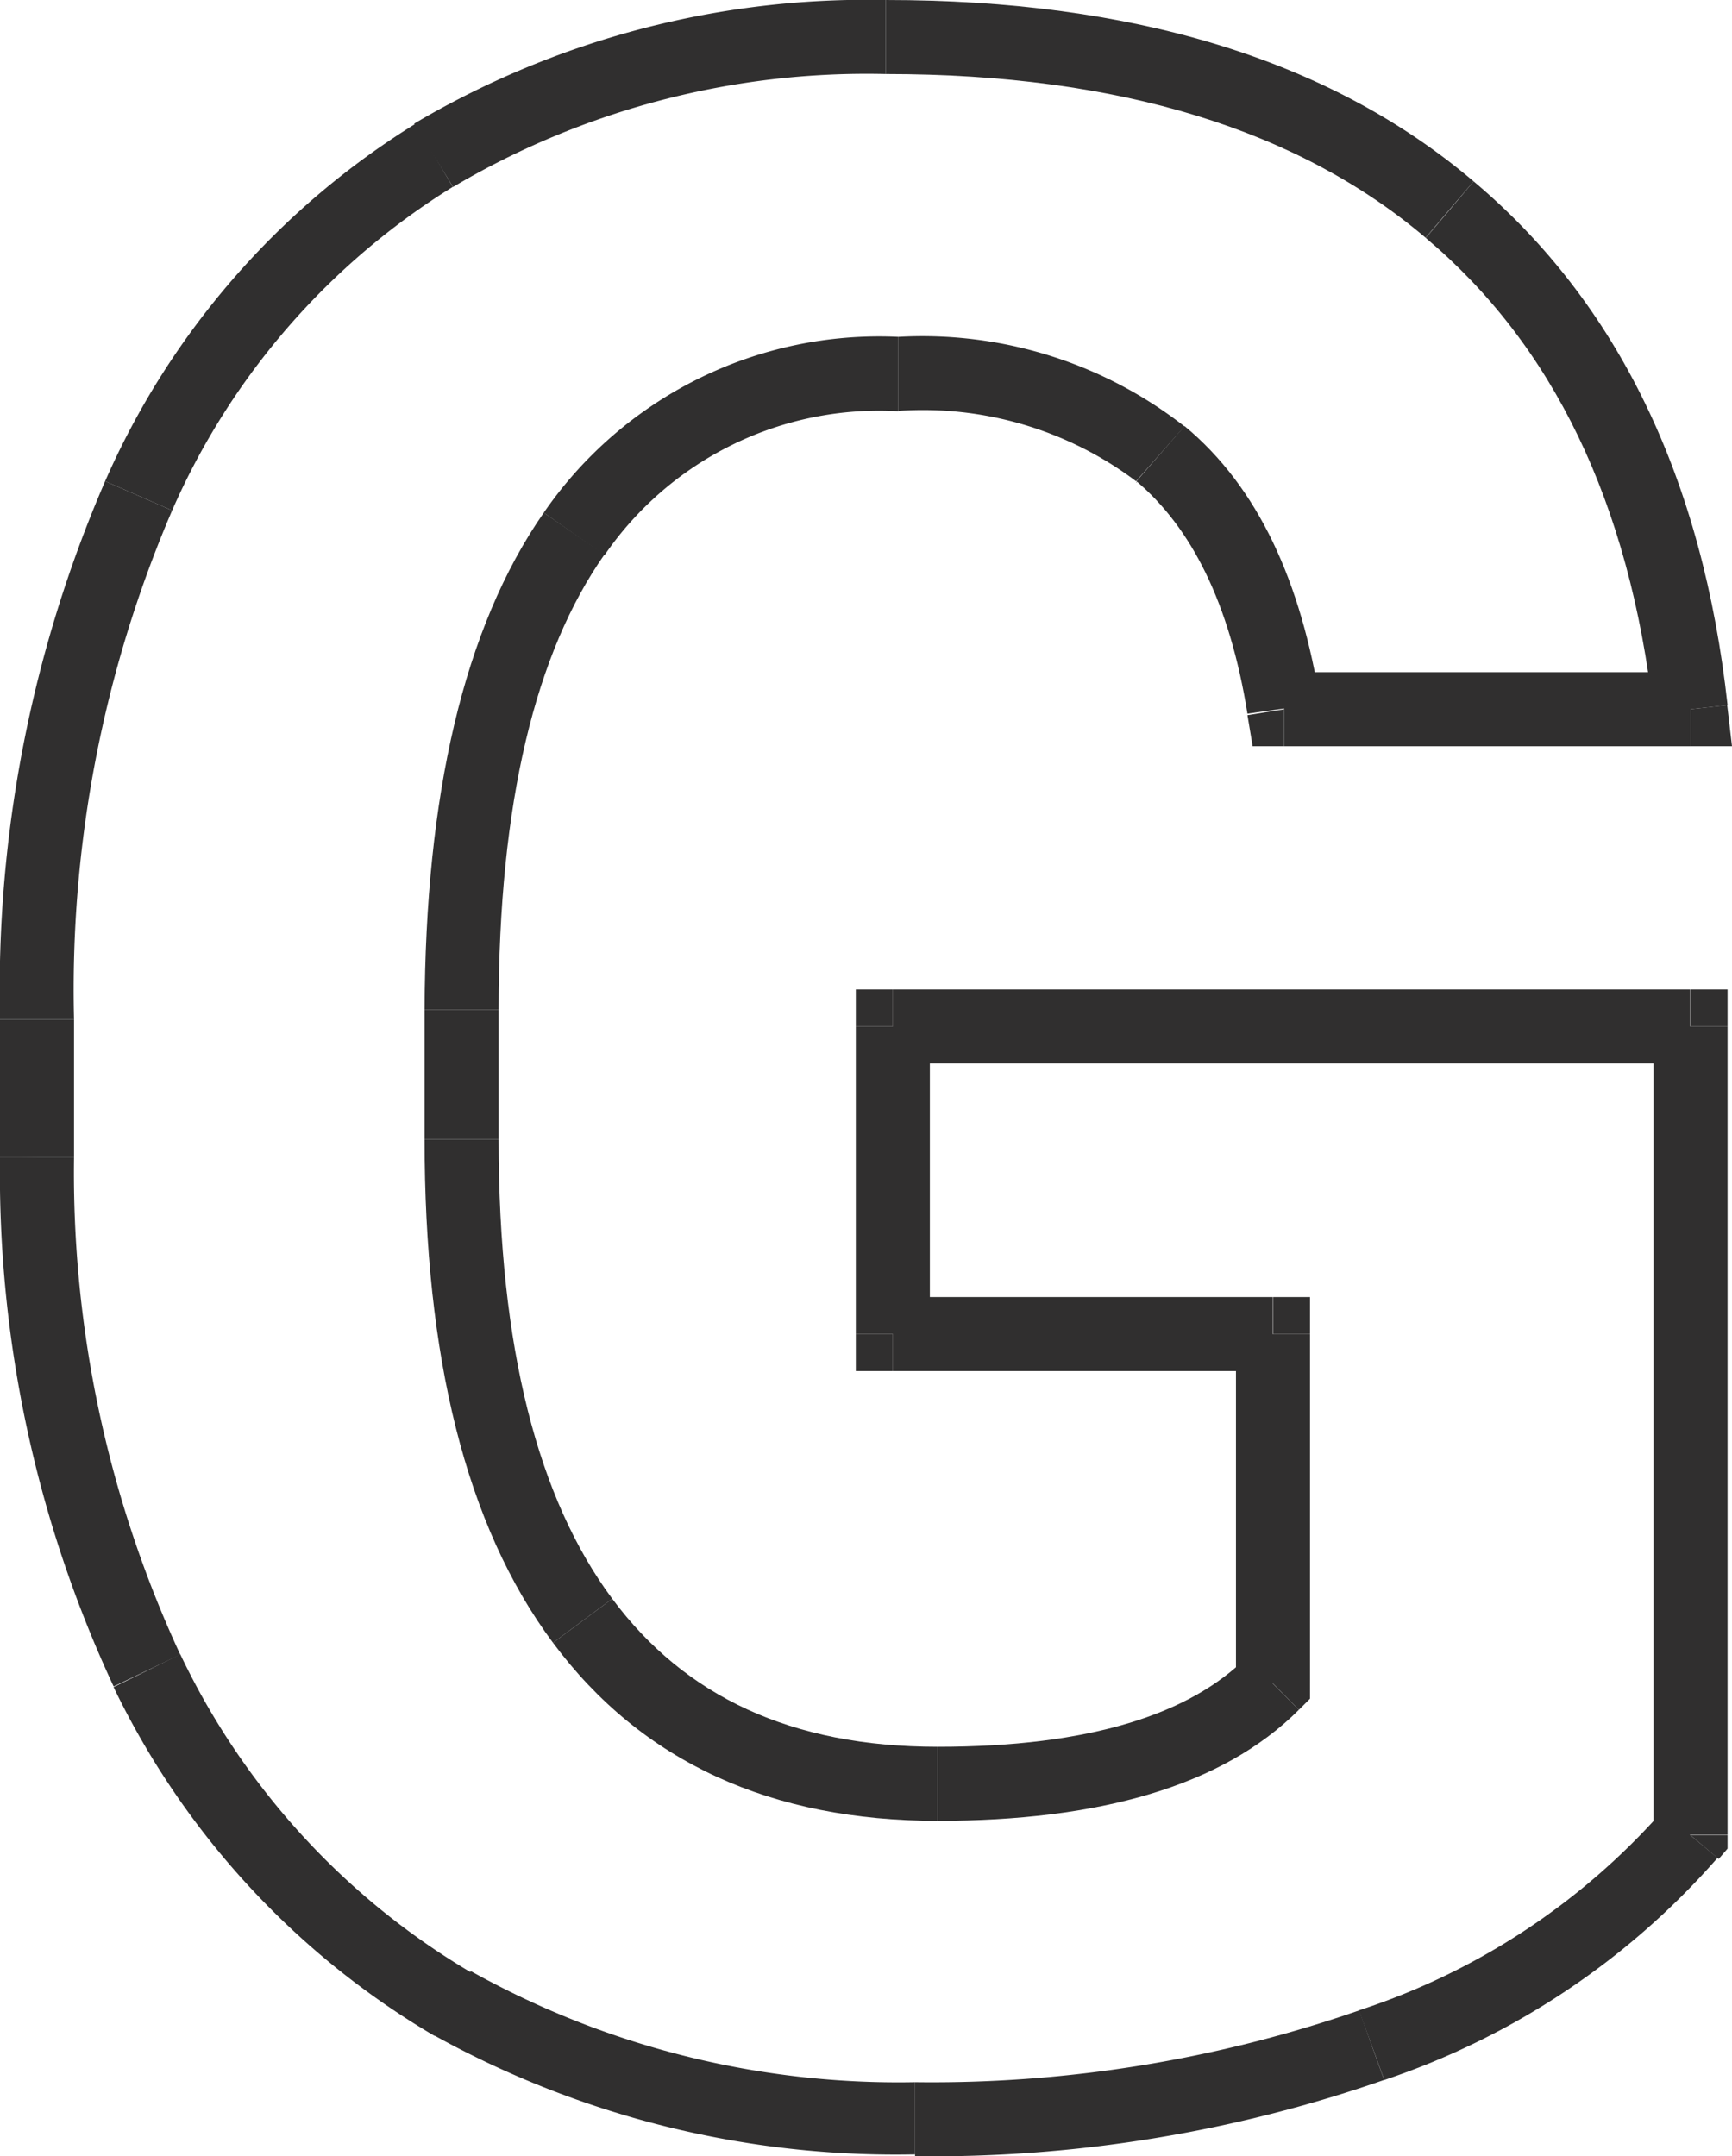 <?xml version="1.0" encoding="UTF-8"?> <svg xmlns="http://www.w3.org/2000/svg" viewBox="0 0 46.79 58.25"> <defs> <style>.cls-1{fill:#302f2f;}</style> </defs> <title>GРесурс 7</title> <g id="Слой_2" data-name="Слой 2"> <g id="Слой_1-2" data-name="Слой 1"> <polygon class="cls-1" points="45.67 49.58 46.43 50.22 46.67 49.94 46.67 49.58 45.67 49.58"></polygon> <polygon class="cls-1" points="37.06 55.25 37.39 56.2 37.4 56.19 37.06 55.25"></polygon> <polygon class="cls-1" points="12.24 54.16 11.74 55.03 11.74 55.03 12.24 54.16"></polygon> <polygon class="cls-1" points="3.97 45.14 3.07 45.58 3.08 45.59 3.97 45.14"></polygon> <polygon class="cls-1" points="1 31.27 0 31.27 0 31.28 1 31.27"></polygon> <polygon class="cls-1" points="3.75 13.37 2.84 12.95 2.84 12.95 3.75 13.37"></polygon> <polygon class="cls-1" points="11.71 4.2 12.23 5.05 12.24 5.05 11.71 4.2"></polygon> <polygon class="cls-1" points="39.16 5.66 38.51 6.42 38.52 6.43 39.16 5.66"></polygon> <polygon class="cls-1" points="45.67 19.16 45.67 20.16 46.79 20.16 46.66 19.05 45.67 19.16"></polygon> <polygon class="cls-1" points="34.69 19.16 33.7 19.32 33.84 20.16 34.69 20.16 34.69 19.16"></polygon> <polygon class="cls-1" points="31.34 12.28 30.69 13.04 30.7 13.04 31.34 12.28"></polygon> <path class="cls-1" d="M15.51,14.42l-.82-.57Z"></path> <polygon class="cls-1" points="12.47 27.28 11.47 27.28 11.47 27.28 12.47 27.28"></polygon> <polygon class="cls-1" points="34.39 45.48 35.09 46.19 35.39 45.89 35.39 45.48 34.39 45.48"></polygon> <rect class="cls-1" x="34.39" y="35.04" width="1" height="1"></rect> <rect class="cls-1" x="23.12" y="36.04" width="1" height="1"></rect> <rect class="cls-1" x="23.12" y="26.73" width="1" height="1"></rect> <rect class="cls-1" x="45.67" y="26.73" width="1" height="1"></rect> <path class="cls-1" d="M44.9,48.94a18.67,18.67,0,0,1-8.19,5.37l.69,1.88a20.72,20.72,0,0,0,9-6Z"></path> <path class="cls-1" d="M36.72,54.31a35.25,35.25,0,0,1-12,1.94v2a37.17,37.17,0,0,0,12.67-2.06Z"></path> <path class="cls-1" d="M24.72,56.25a23.69,23.69,0,0,1-12-3l-1,1.73a25.72,25.72,0,0,0,13,3.22Z"></path> <path class="cls-1" d="M12.75,53.3a19.93,19.93,0,0,1-7.88-8.61l-1.8.89A22,22,0,0,0,11.74,55Z"></path> <path class="cls-1" d="M4.87,44.7A30.94,30.94,0,0,1,2,31.26l-2,0a32.79,32.79,0,0,0,3.07,14.3Z"></path> <rect class="cls-1" y="27.54" width="2" height="3.72"></rect> <path class="cls-1" d="M2,27.54A32.8,32.8,0,0,1,4.65,13.79L2.84,13A34.63,34.63,0,0,0,0,27.54Z"></path> <path class="cls-1" d="M4.65,13.79a19.46,19.46,0,0,1,7.58-8.74l-1-1.71A21.5,21.5,0,0,0,2.84,13Z"></path> <path class="cls-1" d="M12.24,5.05A21.94,21.94,0,0,1,23.93,2V0A24,24,0,0,0,11.19,3.34Z"></path> <path class="cls-1" d="M23.93,2c6.34,0,11.16,1.52,14.58,4.42l1.3-1.52C35.91,1.59,30.58,0,23.93,0Z"></path> <path class="cls-1" d="M38.52,6.43c3.42,2.88,5.5,7.12,6.15,12.84l2-.22C46,12.94,43.71,8.18,39.81,4.9Z"></path> <rect class="cls-1" x="34.69" y="18.16" width="10.98" height="2"></rect> <path class="cls-1" d="M35.67,19C35.15,15.73,34,13.17,32,11.51L30.7,13c1.48,1.25,2.52,3.29,3,6.28Z"></path> <path class="cls-1" d="M32,11.52A11.5,11.5,0,0,0,24.27,9.1v2A9.58,9.58,0,0,1,30.69,13Z"></path> <path class="cls-1" d="M24.27,9.1a11,11,0,0,0-9.58,4.75L16.33,15a9,9,0,0,1,7.94-3.89Z"></path> <path class="cls-1" d="M14.69,13.85c-2.17,3.12-3.2,7.65-3.22,13.43h2c0-5.61,1-9.65,2.86-12.3Z"></path> <rect class="cls-1" x="11.47" y="27.28" width="2" height="3.5"></rect> <path class="cls-1" d="M11.47,30.78c0,5.84,1.1,10.42,3.47,13.6l1.6-1.19c-2-2.69-3.07-6.77-3.07-12.41Z"></path> <path class="cls-1" d="M14.94,44.38c2.4,3.23,5.91,4.81,10.39,4.81v-2c-3.95,0-6.83-1.36-8.79-4Z"></path> <path class="cls-1" d="M25.33,49.19c4.33,0,7.68-.92,9.76-3l-1.41-1.42c-1.53,1.53-4.22,2.42-8.35,2.42Z"></path> <rect class="cls-1" x="33.39" y="36.04" width="2" height="9.44"></rect> <rect class="cls-1" x="24.12" y="35.04" width="10.26" height="2"></rect> <rect class="cls-1" x="23.12" y="27.73" width="2" height="8.31"></rect> <rect class="cls-1" x="24.12" y="26.73" width="21.54" height="2"></rect> <rect class="cls-1" x="44.67" y="27.73" width="2" height="21.84"></rect> </g> </g> </svg> 